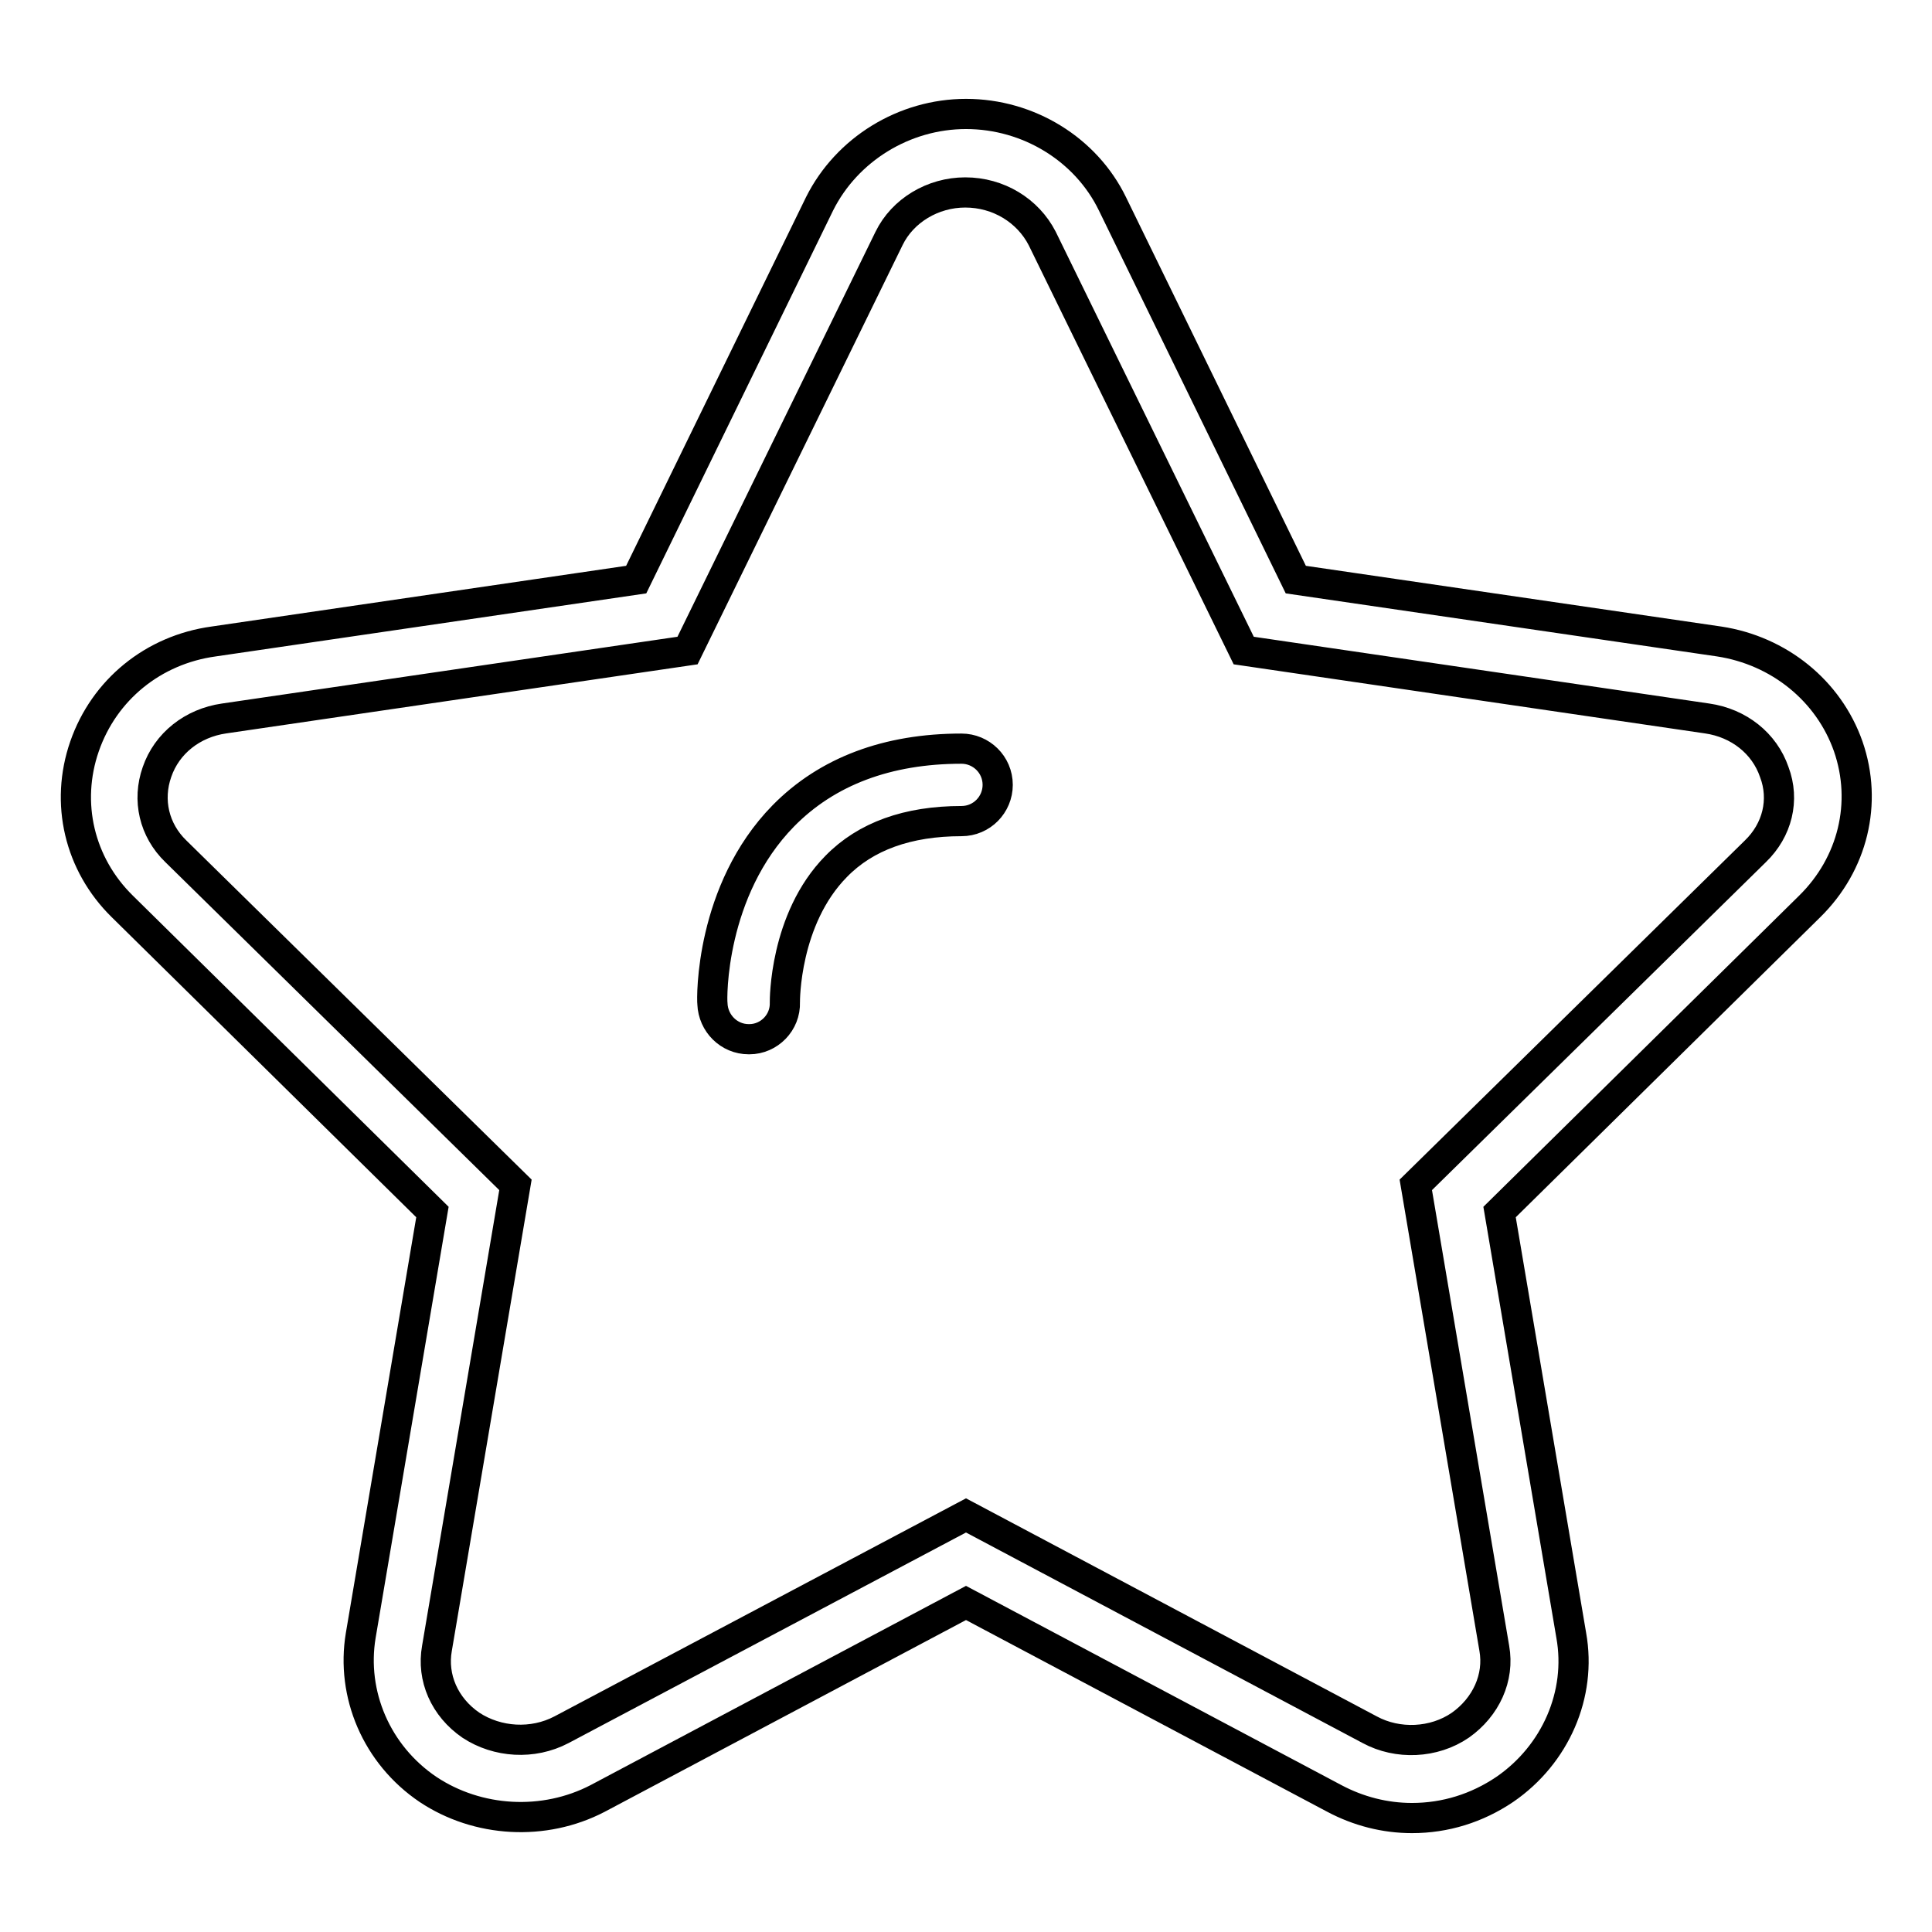 <?xml version="1.0" encoding="utf-8"?>
<!-- Svg Vector Icons : http://www.onlinewebfonts.com/icon -->
<!DOCTYPE svg PUBLIC "-//W3C//DTD SVG 1.1//EN" "http://www.w3.org/Graphics/SVG/1.1/DTD/svg11.dtd">
<svg version="1.1" xmlns="http://www.w3.org/2000/svg" xmlns:xlink="http://www.w3.org/1999/xlink" x="0px" y="0px" viewBox="0 0 256 256" enable-background="new 0 0 256 256" xml:space="preserve">
<g> <path stroke-width="4" fill-opacity="0" stroke="#000000"  d="M244.9,98.9c-2.6-7.4-9.2-12.7-17.1-13.9l-56.1-8.2L147.4,27c-3.5-7.2-11.1-11.9-19.4-11.9 c-8.2,0-15.8,4.7-19.4,11.9L84.3,76.8l-56,8.2c-8,1.1-14.5,6.4-17.1,13.9c-2.6,7.5-0.7,15.6,5,21.2l41.1,40.5l-9.5,56.1 c-1.3,7.8,2.1,15.8,8.9,20.4c6.6,4.4,15.4,4.9,22.5,1.2l48.8-25.9l48.8,25.9c3.2,1.7,6.7,2.6,10.3,2.6c4.4,0,8.6-1.3,12.3-3.8 c6.7-4.6,10.2-12.6,8.8-20.4l-9.5-56.1l41.1-40.5C245.5,114.5,247.5,106.4,244.9,98.9L244.9,98.9z M232.6,112.8l-45,44.2l10.4,61.4 c0.7,3.9-1.1,7.8-4.5,10.2c-3.5,2.4-8.3,2.6-12,0.6L128,200.8l-53.6,28.4c-3.8,2-8.5,1.7-12-0.6c-3.5-2.4-5.2-6.3-4.5-10.2 L68.3,157l-45-44.2c-2.9-2.8-3.8-6.8-2.5-10.5c1.3-3.8,4.7-6.5,8.9-7.1l61.4-9l26.7-54.6c1.8-3.7,5.8-6.1,10.1-6.1 c4.4,0,8.3,2.4,10.2,6.1l26.7,54.6l61.4,9c4.2,0.6,7.6,3.3,8.9,7.1C236.5,106,235.5,110,232.6,112.8L232.6,112.8z M127.4,99.2 c-9.8,0-17.8,3-23.6,8.9c-9.7,9.9-9.5,24.2-9.4,24.9c0.1,2.6,2.2,4.7,4.8,4.7c0,0,0.1,0,0.1,0c2.6,0,4.8-2.2,4.7-4.9 c0-0.1-0.1-11,6.8-18c3.9-4,9.5-6,16.6-6c2.7,0,4.8-2.2,4.8-4.8C132.2,101.3,130,99.2,127.4,99.2L127.4,99.2z"/></g>
</svg>